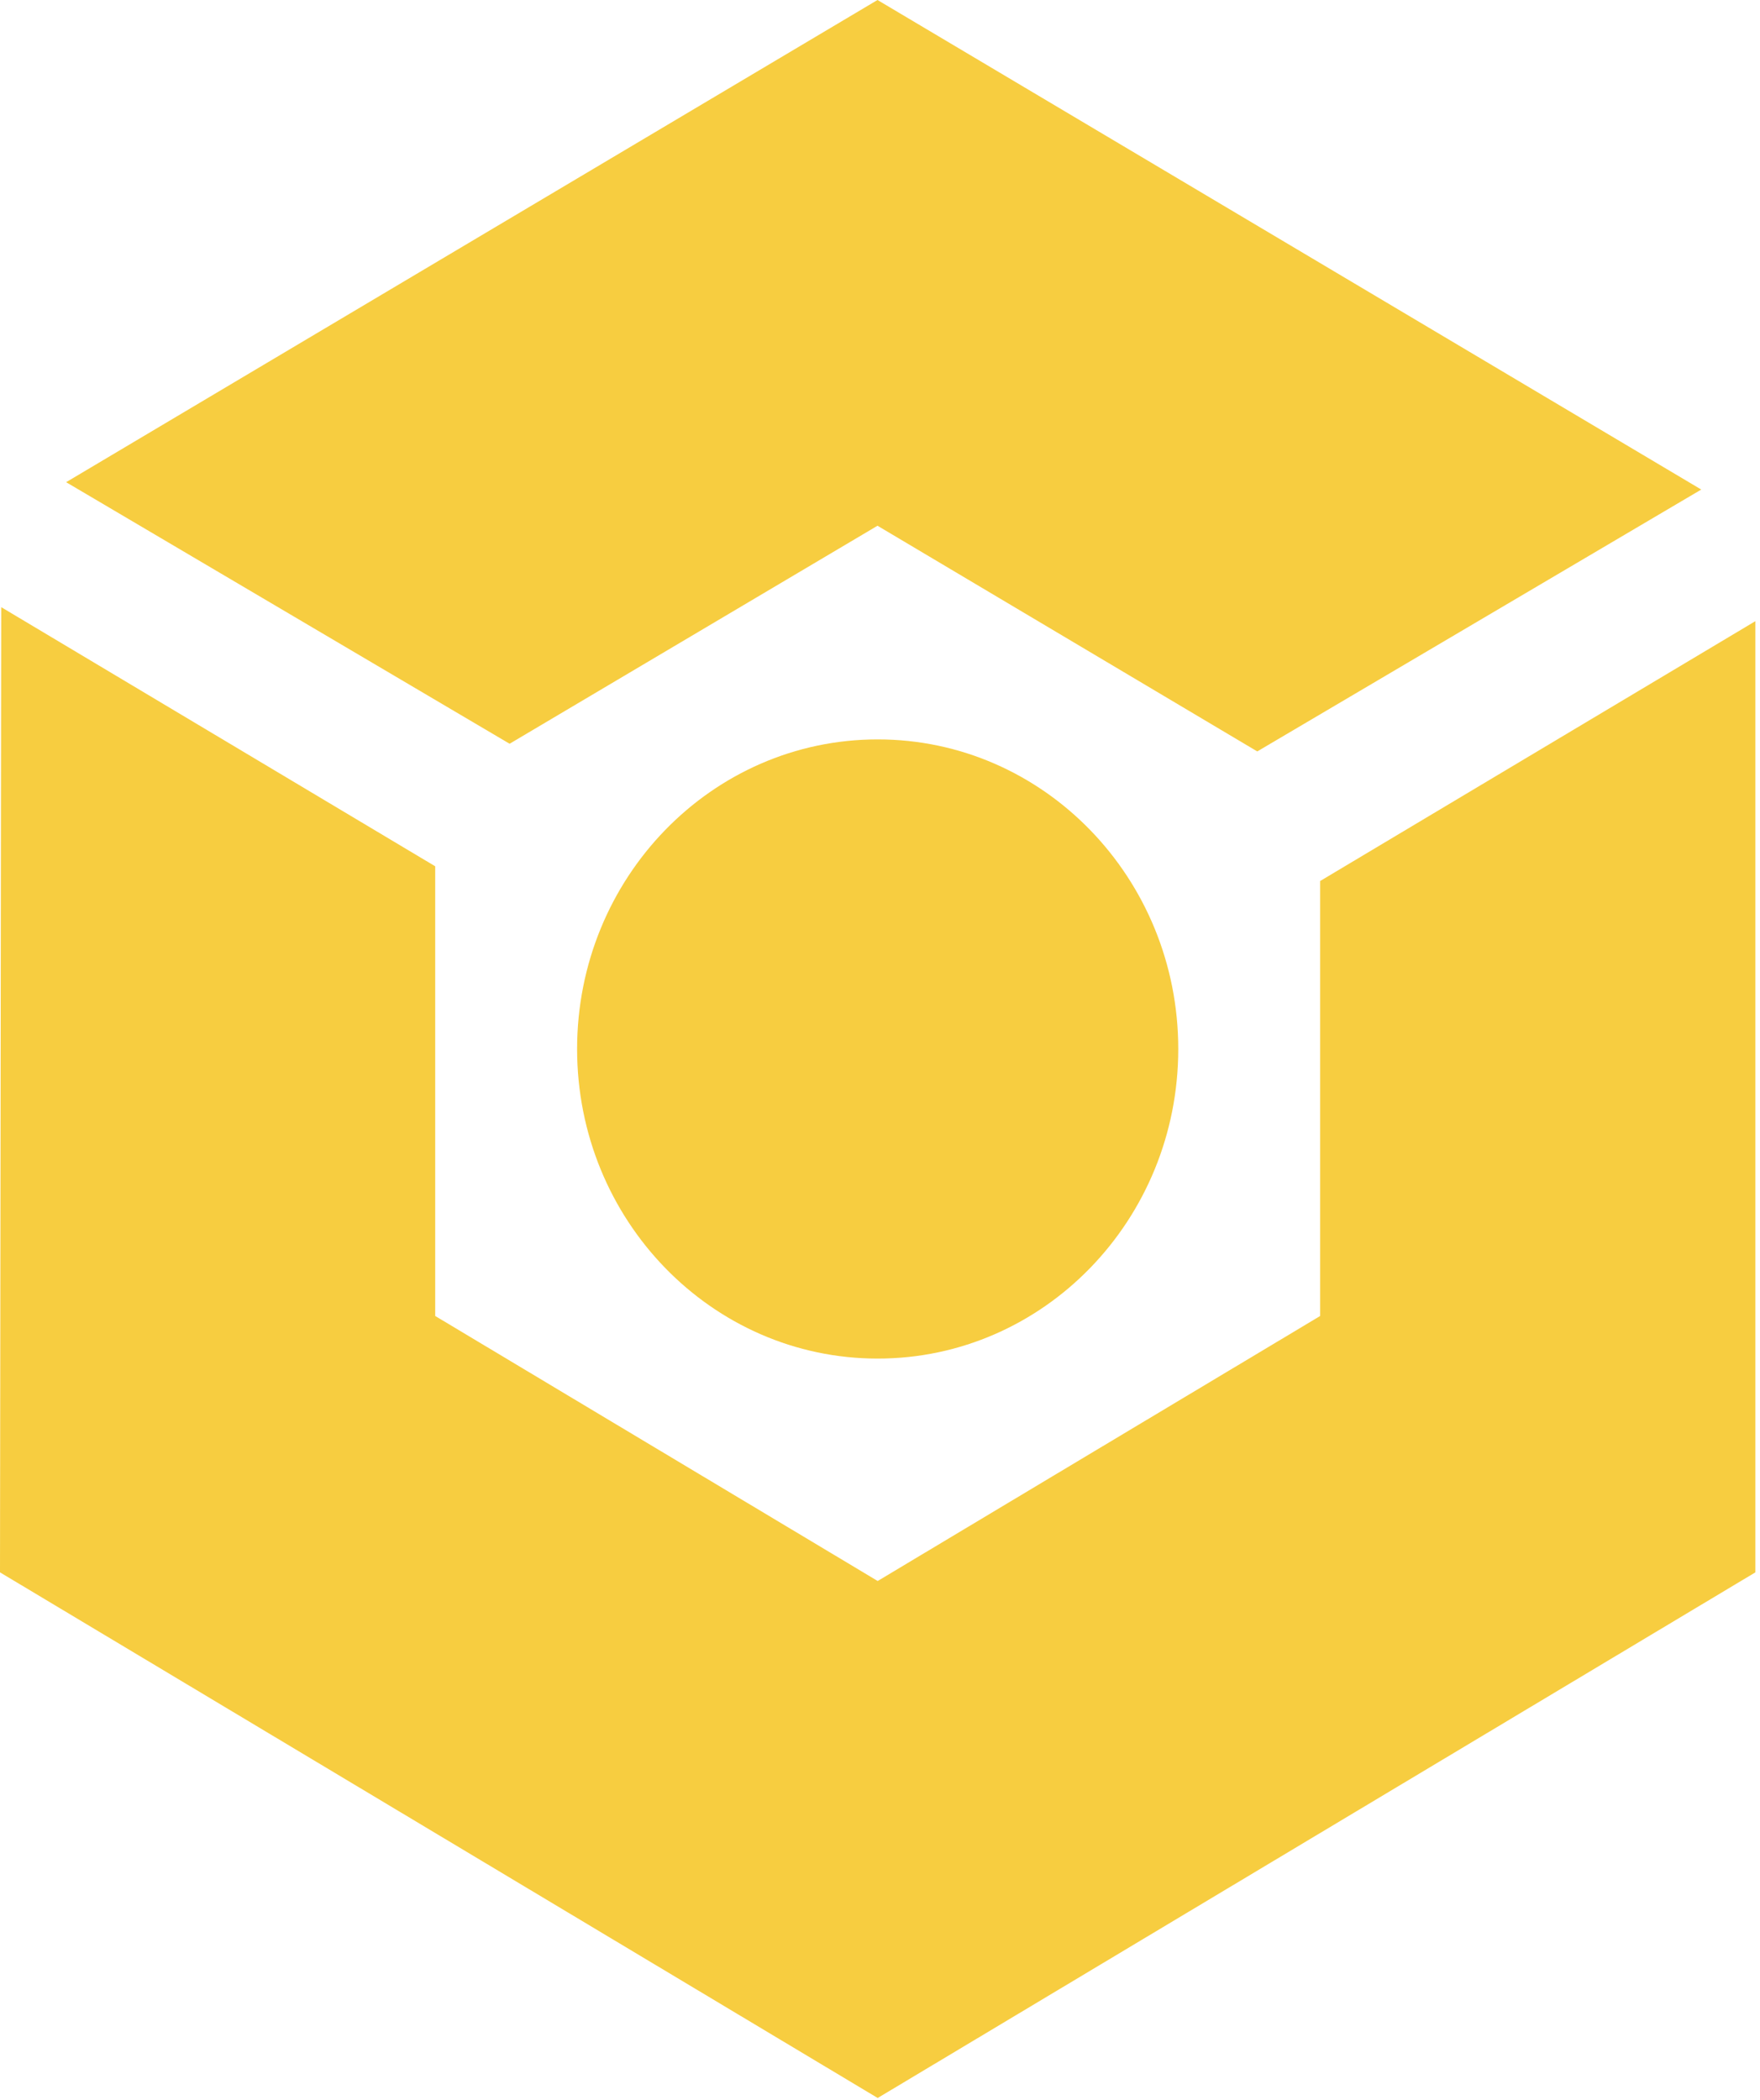 <?xml version="1.0" encoding="UTF-8"?> <svg xmlns="http://www.w3.org/2000/svg" width="150" height="179" viewBox="0 0 150 179" fill="none"> <g clip-path="url(#clip0_410_2161)"> <path d="M74.802 115.79C88.951 115.79 100.42 103.977 100.42 89.404C100.42 74.832 88.951 63.018 74.802 63.018C60.654 63.018 49.185 74.832 49.185 89.404C49.185 103.977 60.654 115.79 74.802 115.79Z" fill="#F7CD40"></path> <path d="M112.513 75.088V112.16L74.803 134.746L37.092 112.16V73.833L0.104 51.747L0 134.01L74.803 178.809L149.605 134.01V52.941L112.513 75.088Z" fill="#F7CD40"></path> <path d="M74.787 0L5.636 41.096L43.431 63.389L74.787 44.808L107.153 64.043L144.994 41.724L74.787 0Z" fill="#F7CD40"></path> </g> <defs> <clipPath id="clip0_410_2161"> <rect width="150" height="179" fill="white"></rect> </clipPath> </defs> </svg> 